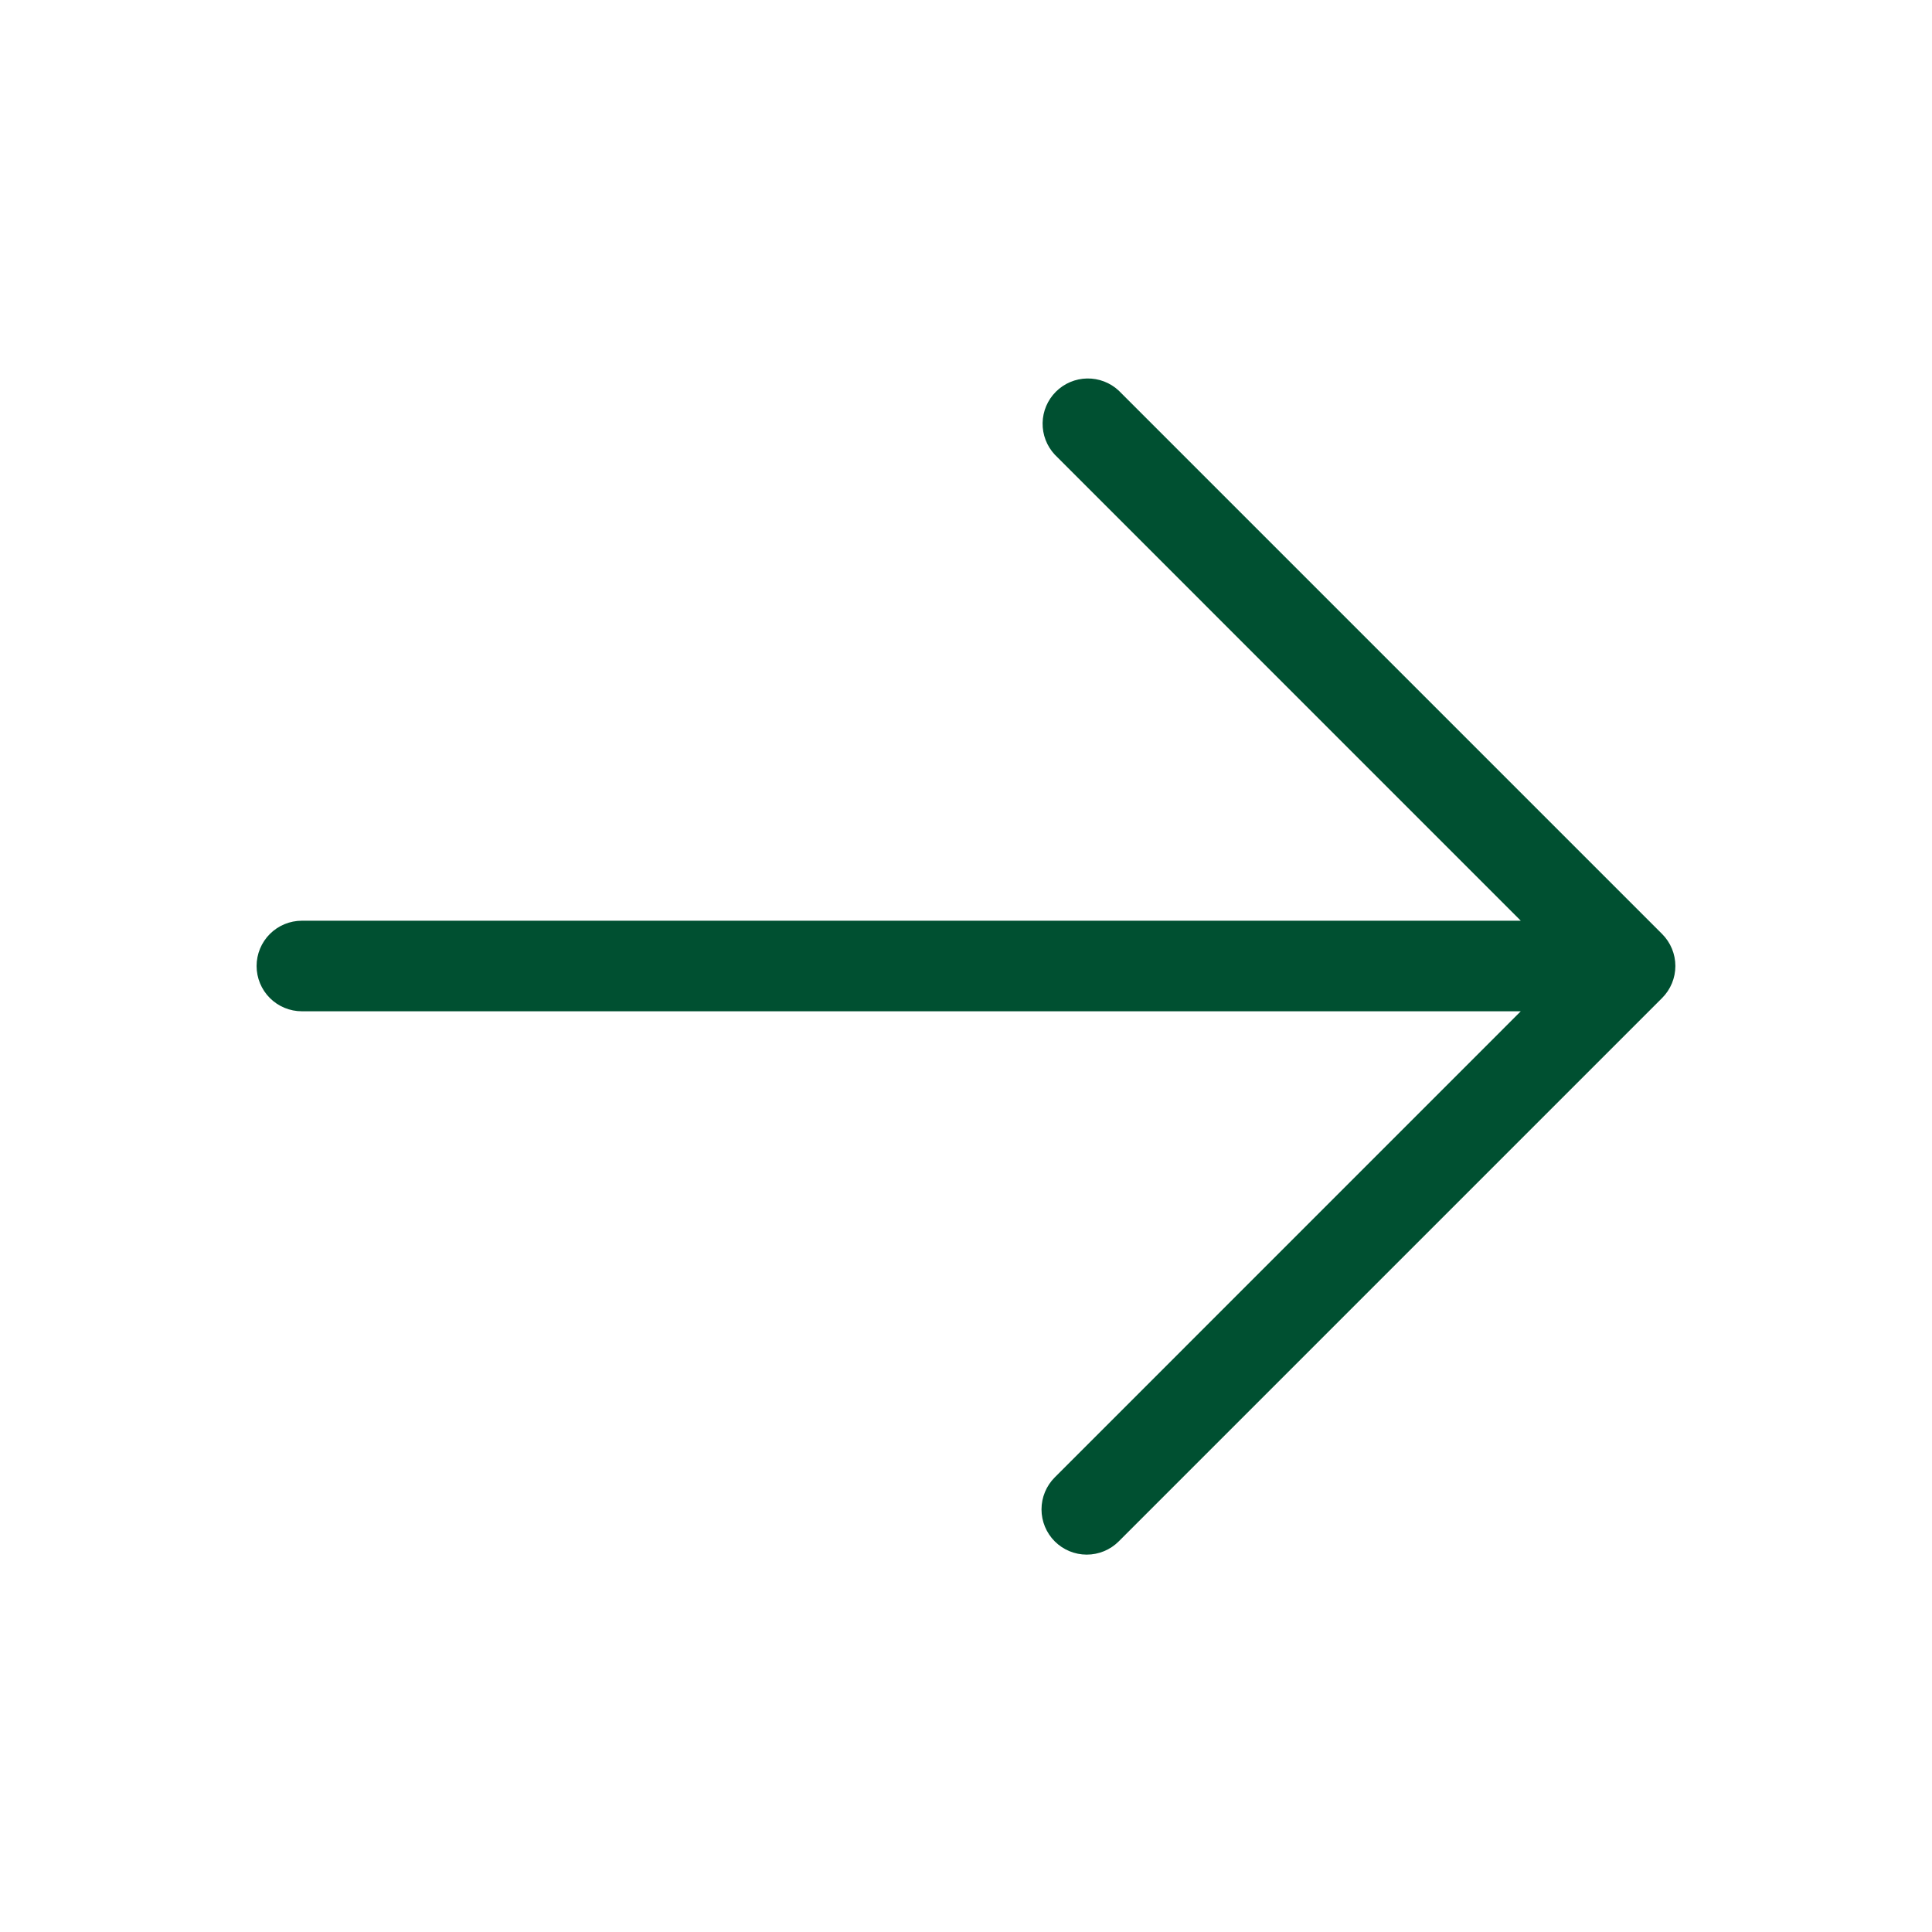 <?xml version="1.0" encoding="UTF-8"?> <svg xmlns="http://www.w3.org/2000/svg" width="256" height="256" viewBox="0 0 256 256" fill="none"><path d="M139.76 204.24C138.636 203.115 138.005 201.59 138.005 200C138.005 198.41 138.636 196.885 139.76 195.76L201.51 134L40 134C38.409 134 36.883 133.368 35.757 132.243C34.632 131.117 34 129.591 34 128C34 126.409 34.632 124.883 35.757 123.757C36.883 122.632 38.409 122 40 122L201.51 122L139.76 60.24C138.7 59.103 138.123 57.598 138.151 56.044C138.178 54.489 138.808 53.006 139.907 51.907C141.006 50.808 142.489 50.178 144.044 50.151C145.598 50.123 147.103 50.7 148.24 51.76L220.24 123.76C221.364 124.885 221.995 126.41 221.995 128C221.995 129.59 221.364 131.115 220.24 132.24L148.24 204.24C147.115 205.364 145.59 205.995 144 205.995C142.41 205.995 140.885 205.364 139.76 204.24Z" fill="#005031"></path></svg> 